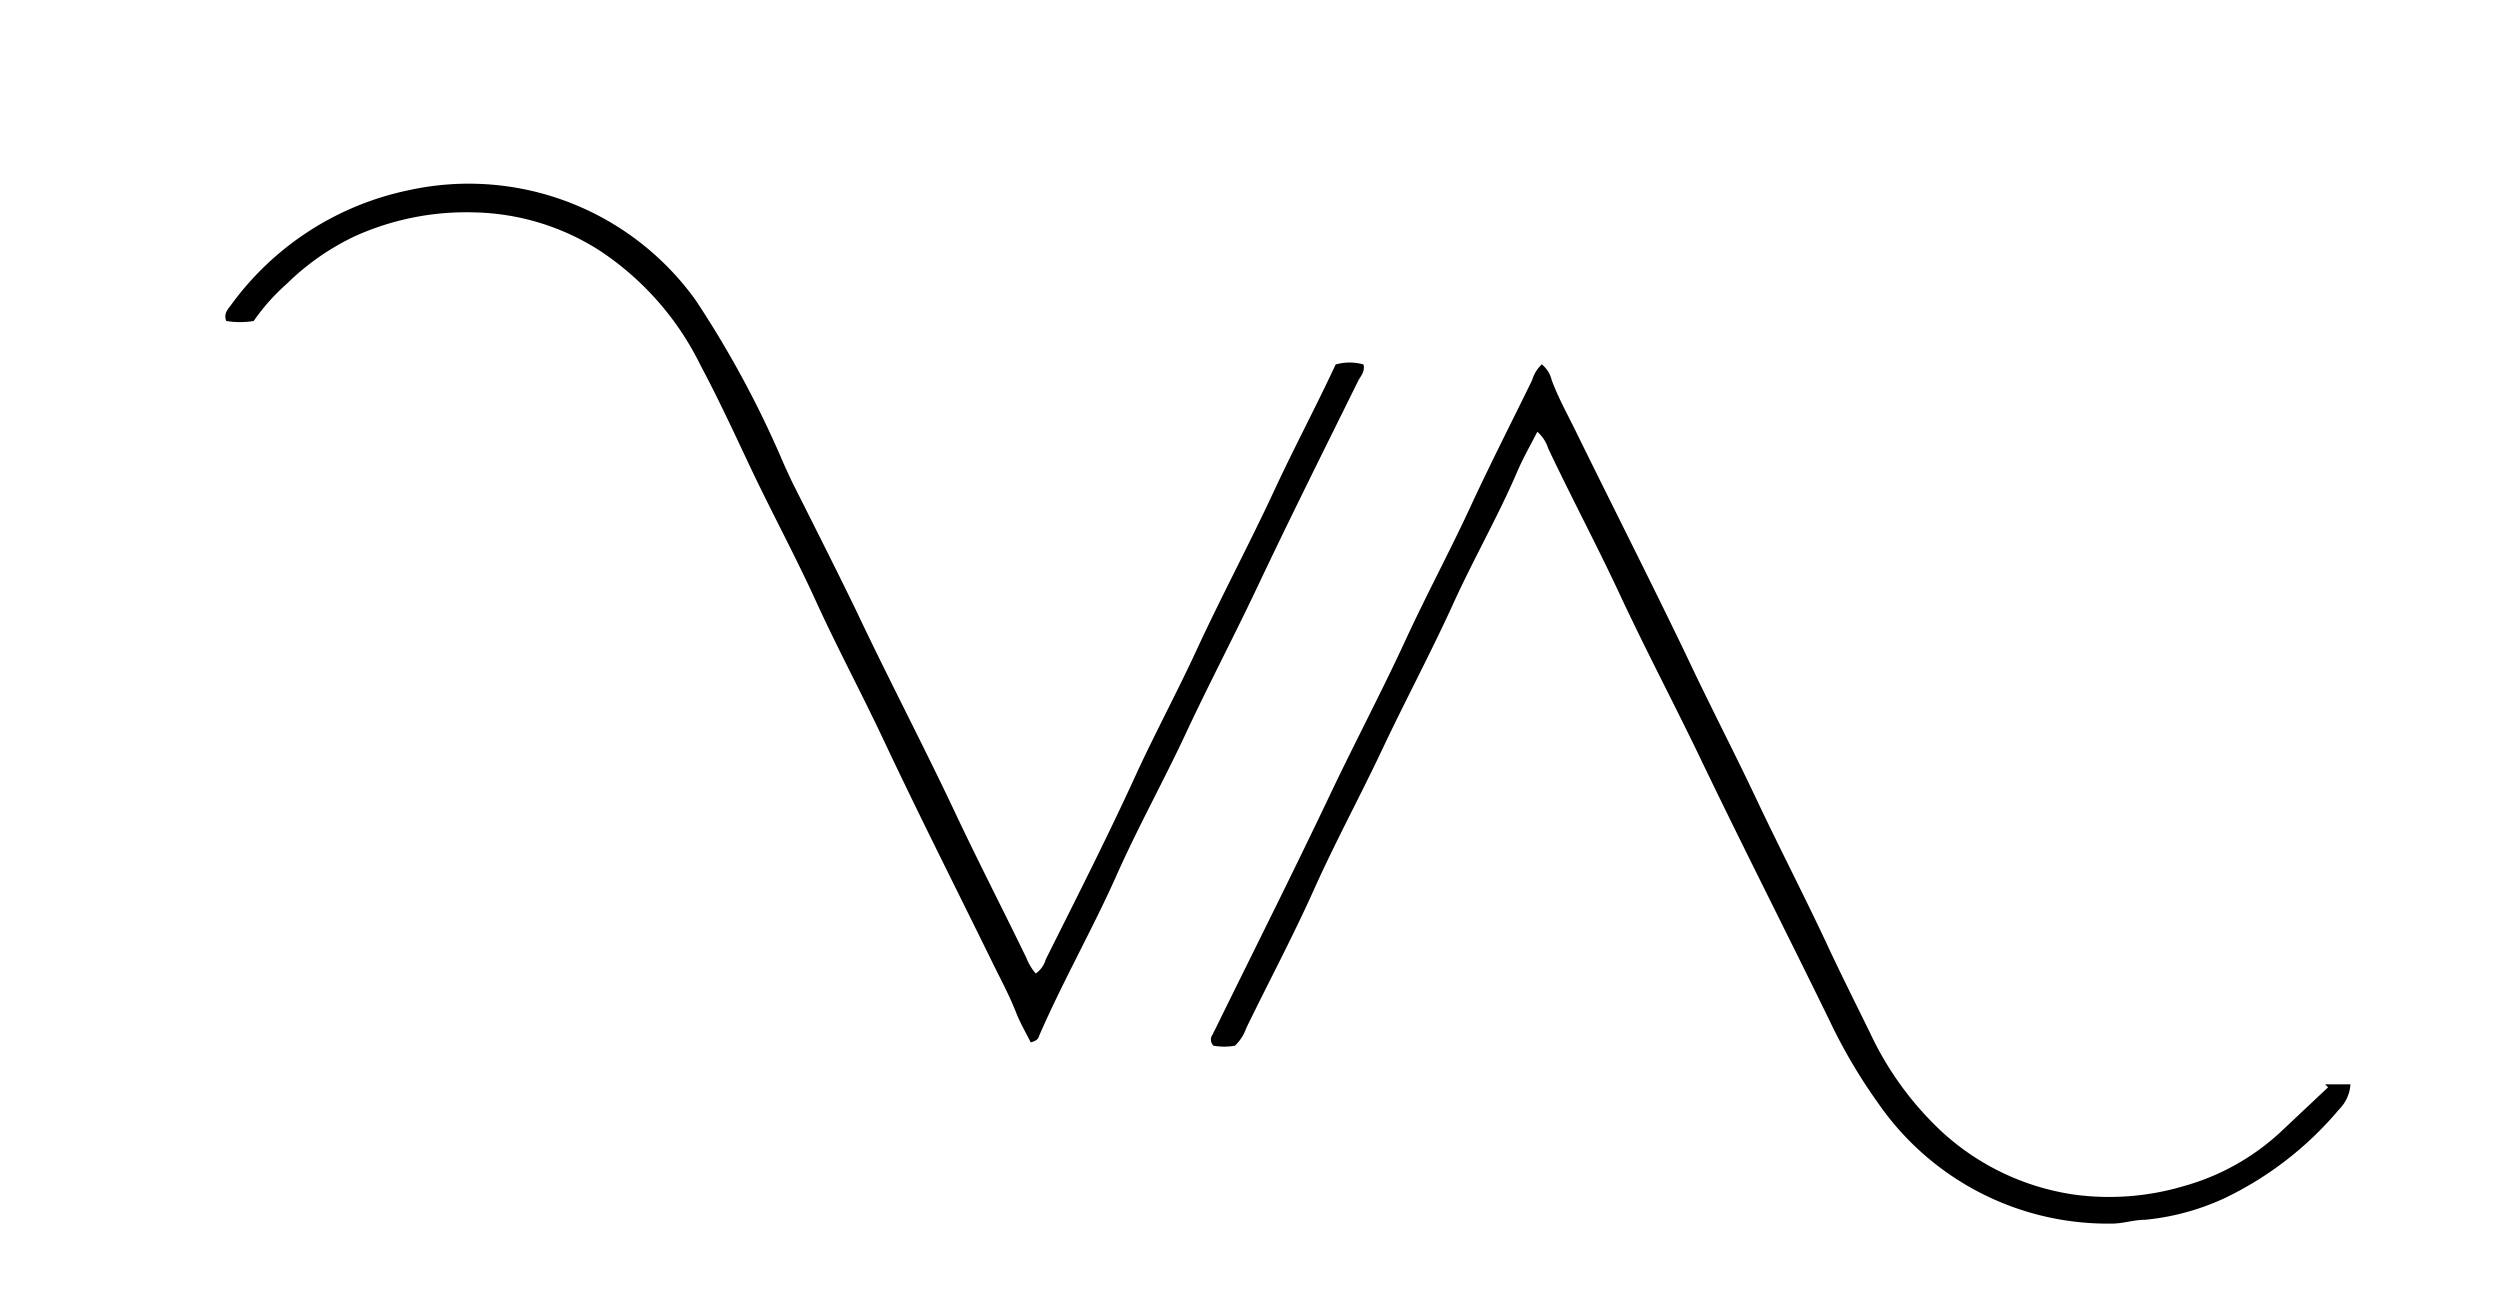 <svg xmlns="http://www.w3.org/2000/svg" id="Capa_1" data-name="Capa 1" viewBox="0 0 158.65 82.09"><path d="M78.37,66.36a3.88,3.88,0,0,1-1.36,0,.53.53,0,0,1-.05-.72c.06-.14.14-.29.21-.43,2.39-4.87,4.83-9.72,7.16-14.62,1.59-3.36,3.33-6.64,4.88-10C90.52,37.75,92,35,93.3,32.19s2.62-5.38,3.93-8.07a2.29,2.29,0,0,1,.61-1,1.83,1.83,0,0,1,.63,1c.42,1.13,1,2.17,1.53,3.25,2.32,4.73,4.71,9.43,7,14.19,1.44,3.07,3,6.06,4.46,9.15s3,6.06,4.45,9.15c.89,1.92,1.84,3.8,2.77,5.7a20.36,20.36,0,0,0,4.54,6.25,15.75,15.75,0,0,0,8.41,4,16.62,16.62,0,0,0,6.95-.54,14.89,14.89,0,0,0,6.1-3.39L147.74,69l-.19-.19h1.61a2.47,2.47,0,0,1-.73,1.6,21.71,21.71,0,0,1-7.33,5.66,15.48,15.48,0,0,1-5,1.34c-.71,0-1.4.25-2.13.24a17.71,17.71,0,0,1-14.78-7.64,34.1,34.1,0,0,1-3.09-5.25c-2.64-5.41-5.38-10.79-8-16.23-1.77-3.71-3.7-7.34-5.43-11.07-1.41-3-3-6-4.42-9a2.34,2.34,0,0,0-.69-1.06c-.43.84-.88,1.62-1.24,2.45-1.24,2.9-2.82,5.64-4.12,8.51-1.41,3.09-3,6.06-4.46,9.15s-3,5.92-4.35,8.93-2.88,5.87-4.31,8.82A2.79,2.79,0,0,1,78.37,66.36Z"></path><path d="M65.41,66.15c-.31-.62-.65-1.2-.9-1.82-.43-1.12-1-2.17-1.53-3.25-2.32-4.73-4.7-9.43-6.94-14.19-1.38-2.93-2.91-5.78-4.25-8.72s-3-6-4.4-9c-.94-2-1.9-4.05-2.94-6a18.41,18.41,0,0,0-6.4-7.27,15.28,15.28,0,0,0-7.9-2.42A17.17,17.17,0,0,0,22.5,15a15.79,15.79,0,0,0-4.29,3,13.09,13.09,0,0,0-2.11,2.37,5.35,5.35,0,0,1-1.74,0c-.18-.44.08-.73.29-1a18.62,18.62,0,0,1,11.29-7.3,17.72,17.72,0,0,1,18.22,7,64.5,64.5,0,0,1,5.6,10.42c.15.33.3.65.46,1C51.6,33.24,53,36,54.33,38.74c2.05,4.34,4.28,8.58,6.32,12.91,1.45,3.07,3,6.08,4.48,9.13a3.34,3.34,0,0,0,.6,1,1.64,1.64,0,0,0,.63-.89c2-4,4-7.93,5.83-11.95,1.21-2.6,2.57-5.14,3.77-7.74,1.56-3.37,3.31-6.65,4.87-10,1.26-2.72,2.67-5.36,3.93-8.07a3.24,3.24,0,0,1,1.77,0c.1.45-.17.73-.32,1C84,28.6,81.77,33.06,79.64,37.57c-1.43,3-3,6-4.4,9s-3.07,6-4.46,9.15c-1.52,3.38-3.36,6.61-4.83,10C65.89,65.93,65.78,66.05,65.41,66.15Z"></path></svg>